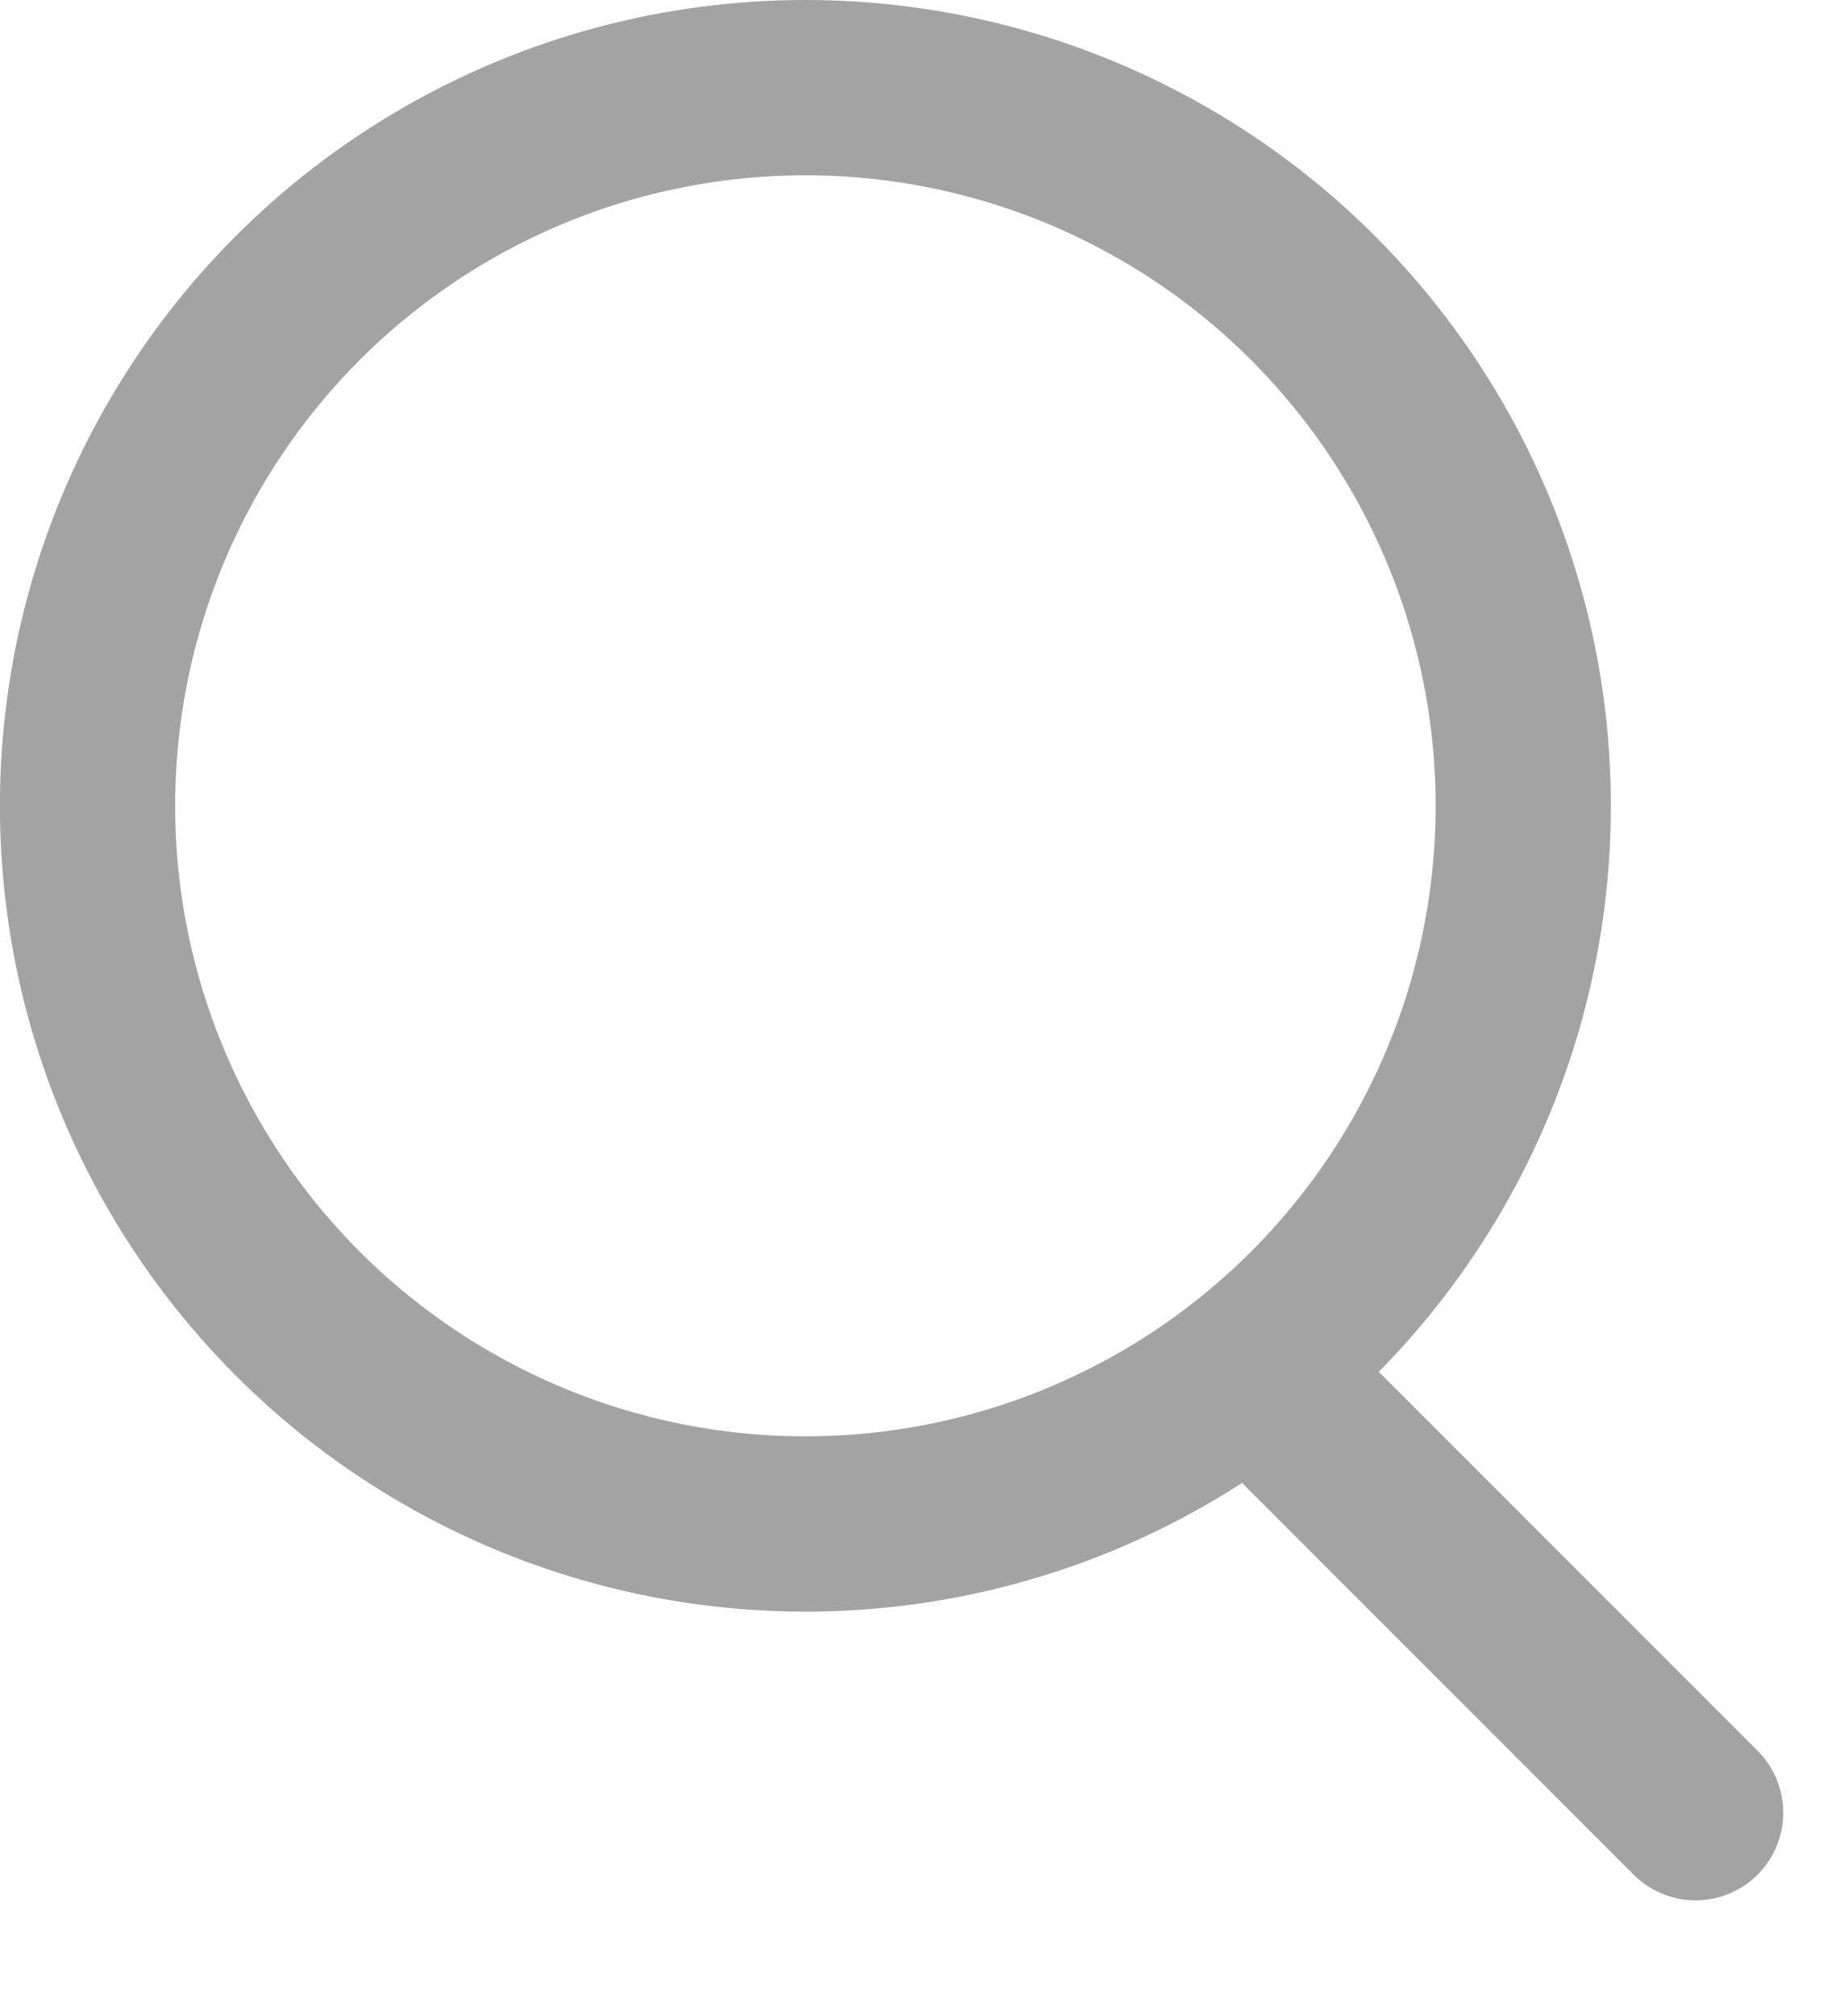 <svg width="21" height="23" viewBox="0 0 21 23" fill="none" xmlns="http://www.w3.org/2000/svg">
<circle cx="9.193" cy="9.193" r="8.193" transform="matrix(-1 0 0 1 18.385 0)" stroke="#A3A3A3" stroke-width="2"/>
<line x1="1" y1="-1" x2="7.618" y2="-1" transform="matrix(-0.707 -0.707 -0.707 0.707 19.352 22.094)" stroke="#A3A3A3" stroke-width="2" stroke-linecap="round"/>
</svg>
